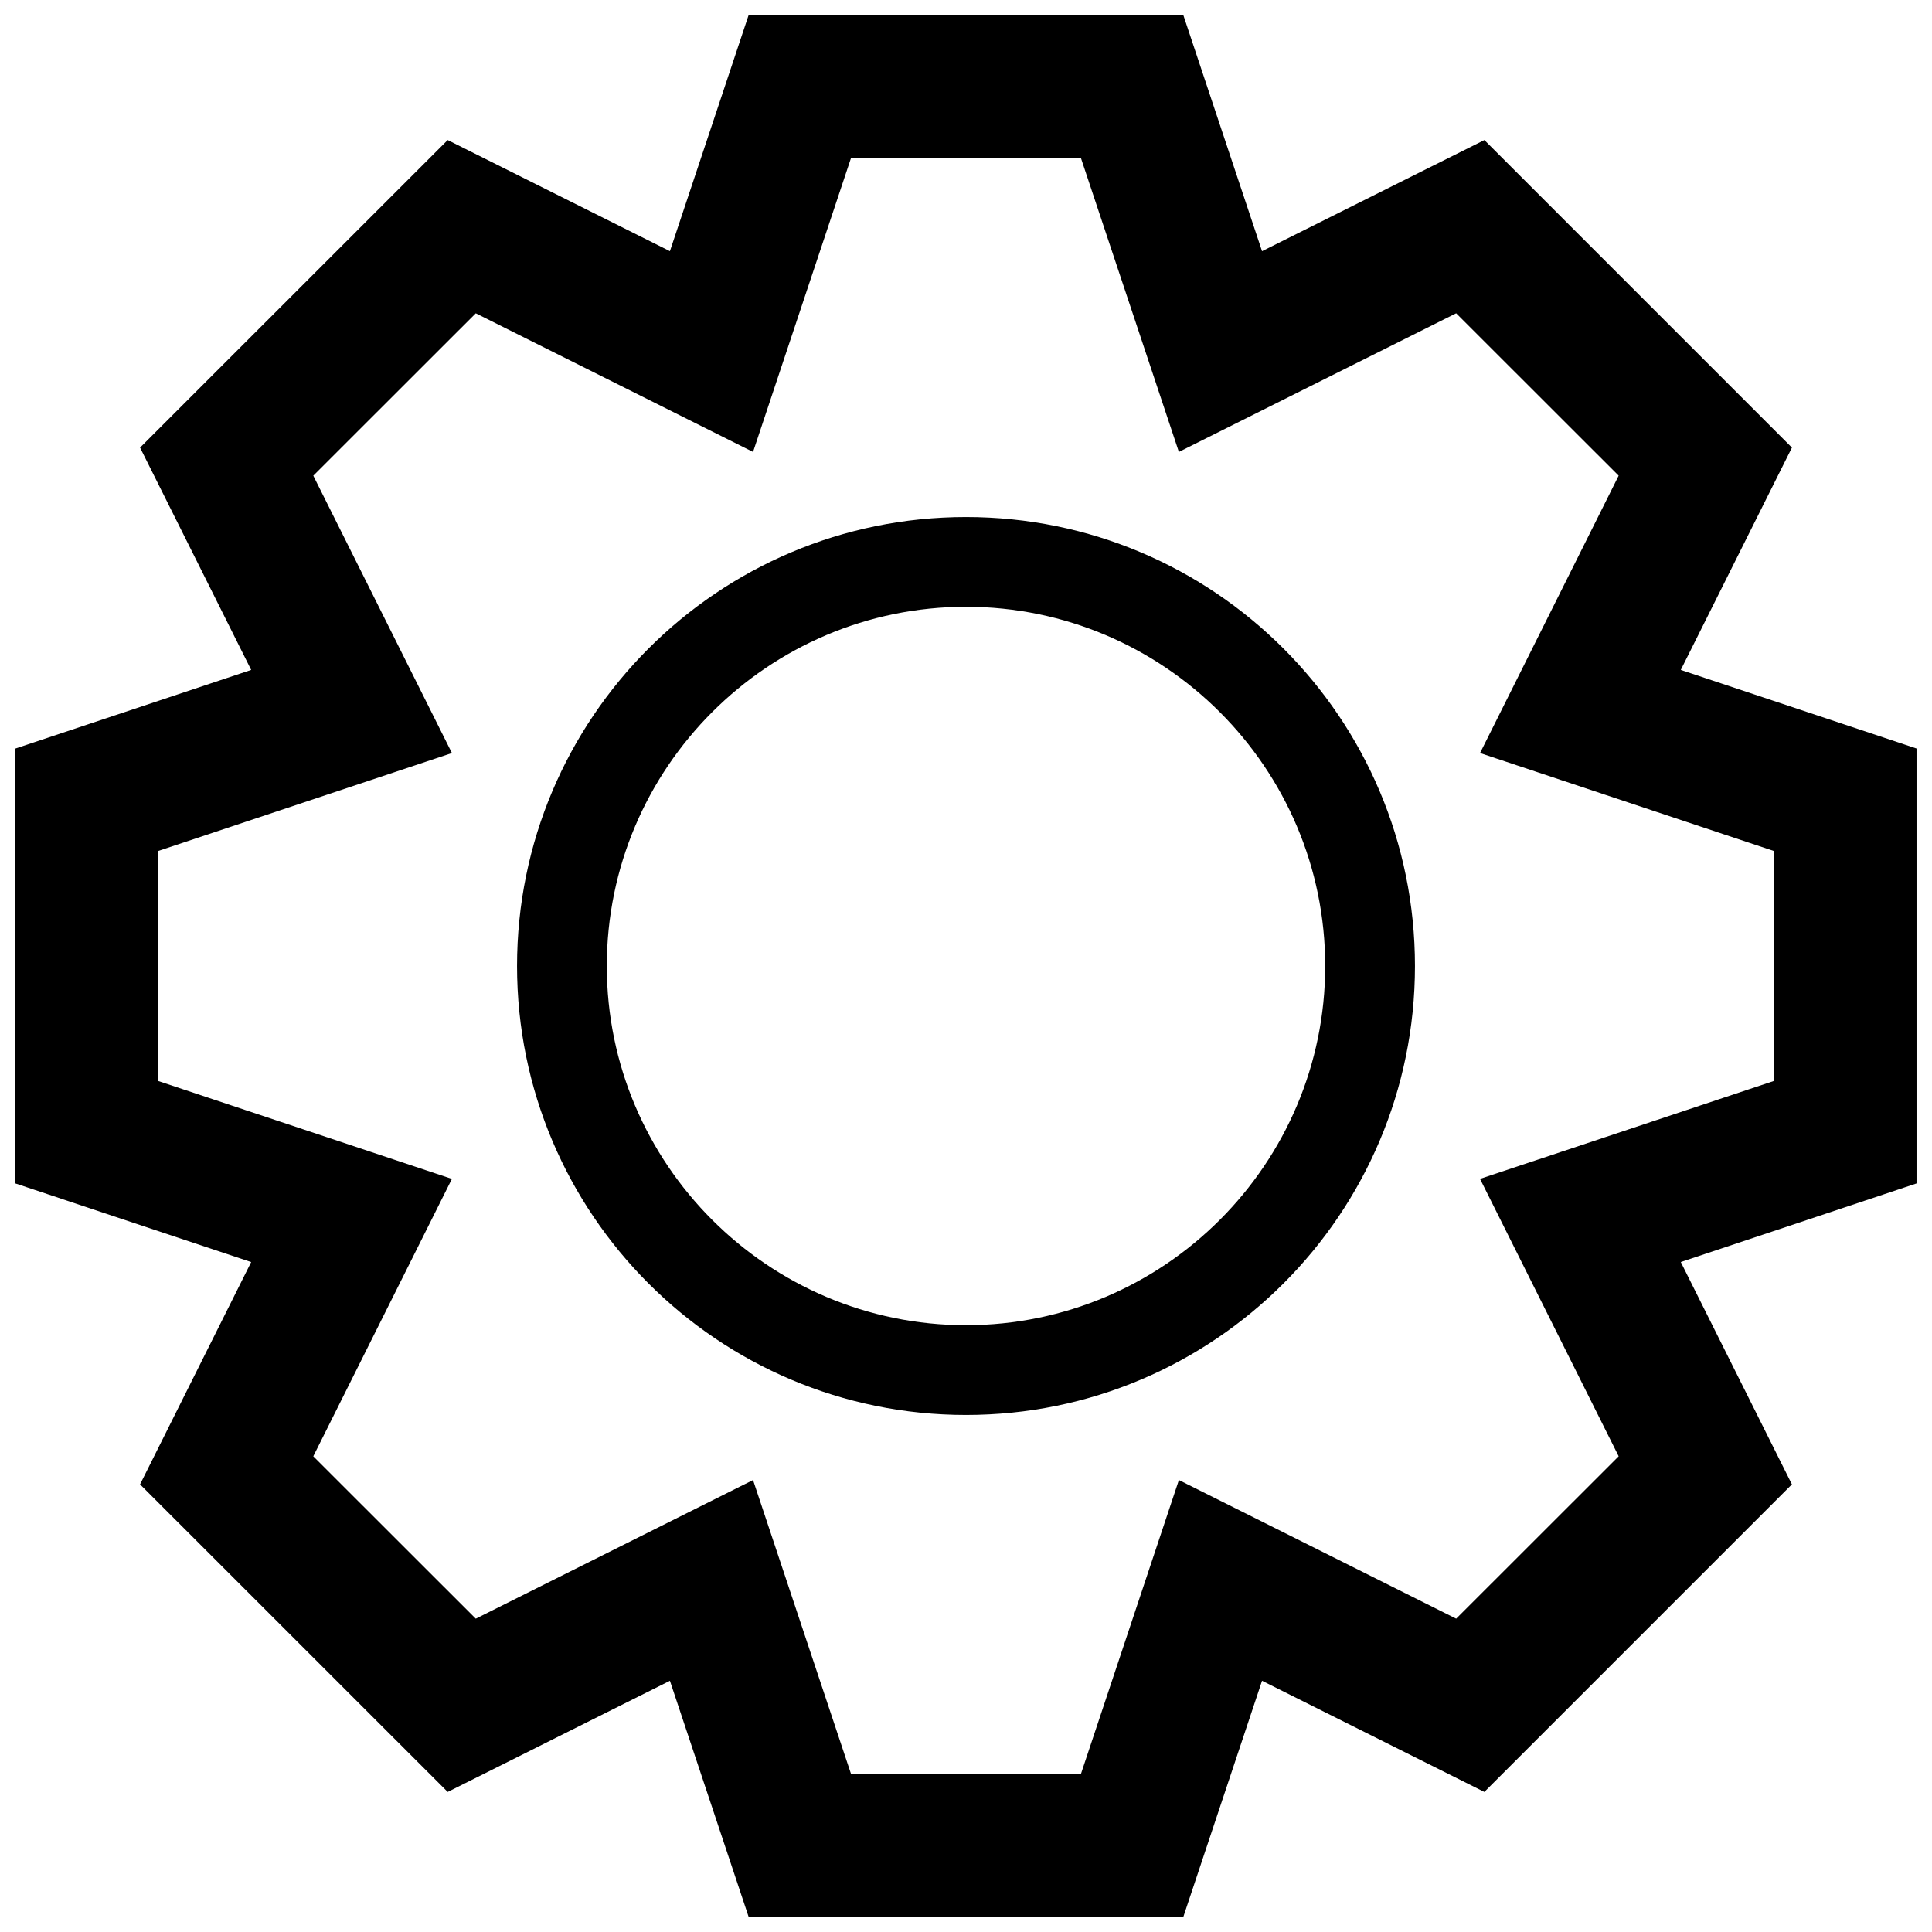 <?xml version="1.0" encoding="UTF-8"?>
<!-- Uploaded to: SVG Repo, www.svgrepo.com, Generator: SVG Repo Mixer Tools -->
<svg width="800px" height="800px" version="1.1" viewBox="144 144 512 512" xmlns="http://www.w3.org/2000/svg">
 <defs>
  <clipPath id="a">
   <path d="m148.09 148.09h503.81v503.81h-503.81z"/>
  </clipPath>
 </defs>
 <g clip-path="url(#a)">
  <path d="m651.9 342.36-62.473-20.824 29.453-58.914-81.504-81.508-58.922 29.449-20.832-62.473h-115.26l-20.828 62.469-58.891-29.445-81.527 81.504 29.449 58.918-62.473 20.832v115.26l62.473 20.828-29.449 58.918 81.527 81.508 58.891-29.457 20.832 62.473h115.26l20.828-62.473 58.914 29.453 81.508-81.508-29.449-58.918 62.473-20.832zm-282.35 271.81-25.984-77.941-73.48 36.738-43.062-43.035 36.738-73.512-77.941-25.977v-60.891l77.945-25.984-36.738-73.504 43.062-43.035 73.477 36.738 25.98-77.949h60.891l25.977 77.949 73.484-36.742 43.062 43.035-36.734 73.508 77.945 25.98v60.891l-77.945 25.98 36.738 73.512-43.062 43.035-73.484-36.738-25.977 77.945zm149.43-214.17c0-65.723-53.262-118.98-118.98-118.98s-118.98 53.262-118.98 118.98c0 65.719 53.262 118.98 118.98 118.98 65.719 0 118.98-53.266 118.98-118.98zm-118.98 95.188c-52.477 0-95.191-42.719-95.191-95.191 0-52.477 42.719-95.191 95.191-95.191 52.477 0 95.191 42.715 95.191 95.191-0.004 52.473-42.715 95.191-95.191 95.191z"/>
 </g>
</svg>